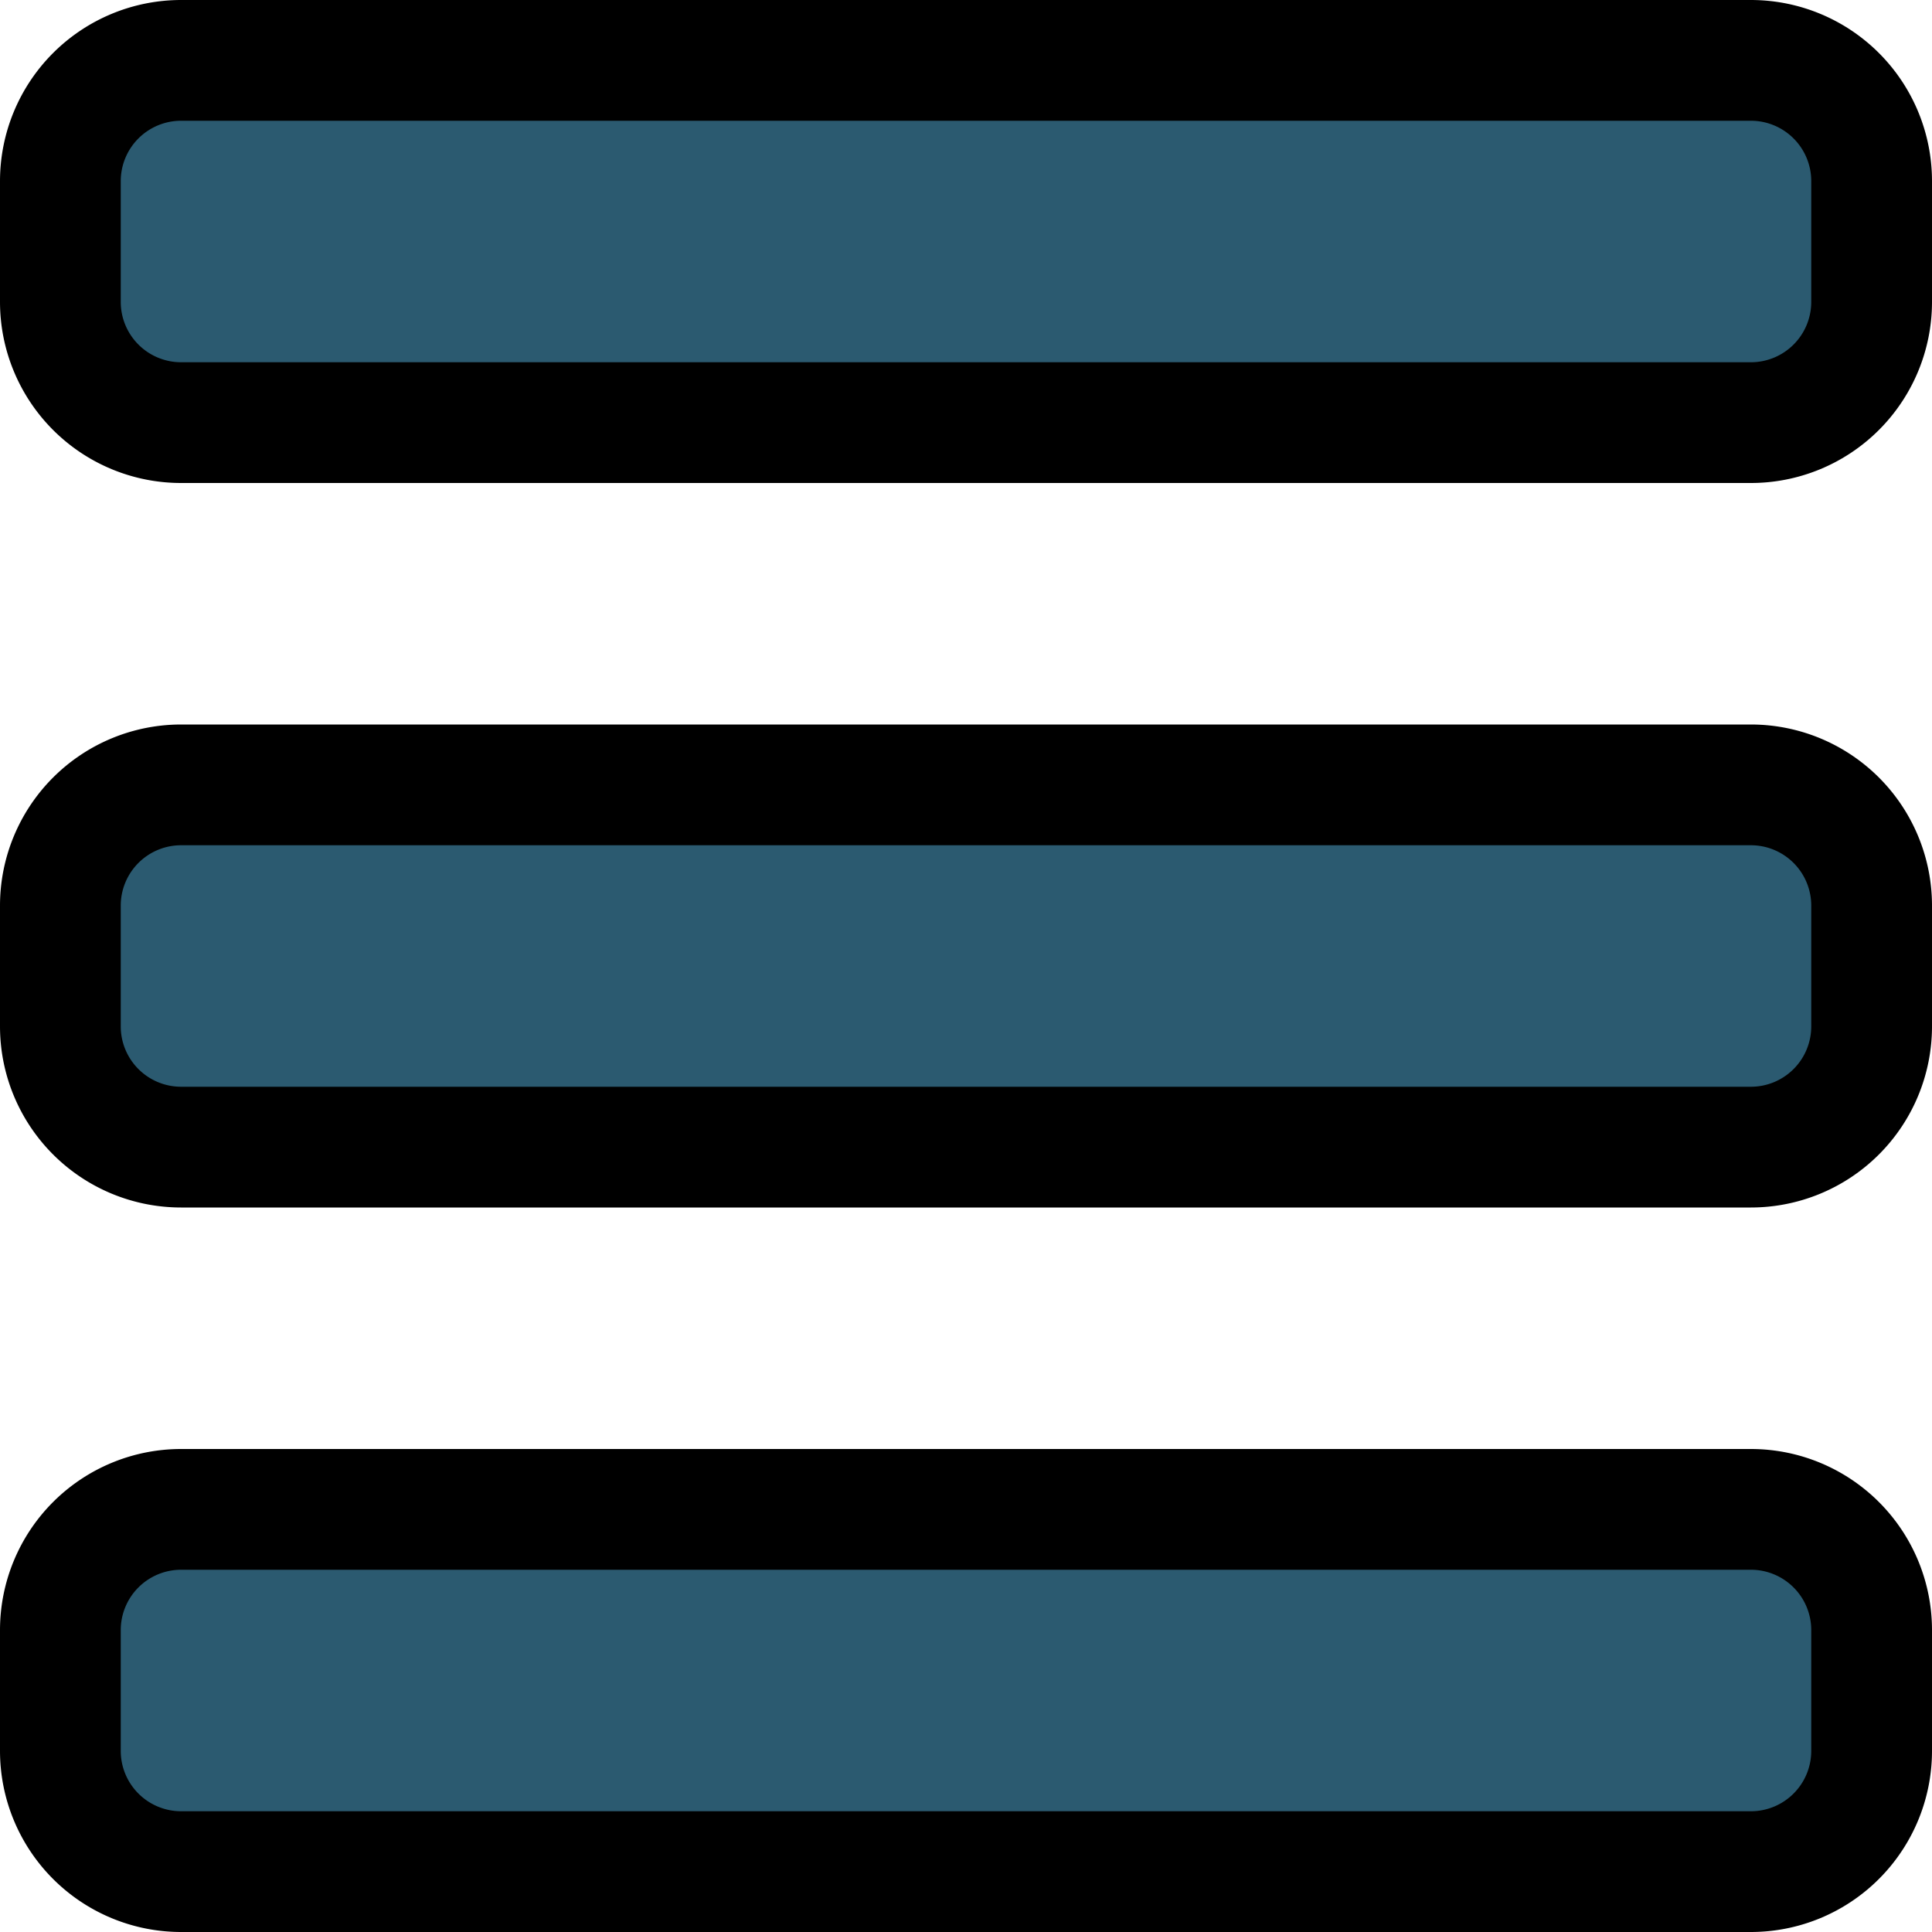 <svg xmlns="http://www.w3.org/2000/svg" width="24" height="24" viewBox="0 0 24 24"><defs><style>.a{fill:#2b5a70;stroke:#none;stroke-linecap:round;stroke-linejoin:round;stroke-width:1.5px;}</style></defs><g transform="translate(-207.005 -327.003)"><path class="a" d="M207.755,329.253a1.5,1.5,0,0,1,1.5-1.5h19.5a1.5,1.5,0,0,1,1.5,1.5v1.5a1.5,1.5,0,0,1-1.5,1.5h-19.5a1.5,1.5,0,0,1-1.5-1.5Z"/><path class="a" d="M207.755,338.253a1.5,1.5,0,0,1,1.5-1.5h19.5a1.5,1.5,0,0,1,1.5,1.5v1.5a1.5,1.5,0,0,1-1.5,1.5h-19.5a1.5,1.5,0,0,1-1.5-1.5Z"/><path class="a" d="M207.755,347.253a1.5,1.5,0,0,1,1.5-1.5h19.5a1.5,1.5,0,0,1,1.5,1.5v1.5a1.5,1.5,0,0,1-1.5,1.5h-19.5a1.5,1.5,0,0,1-1.5-1.5Z"/></g></svg>